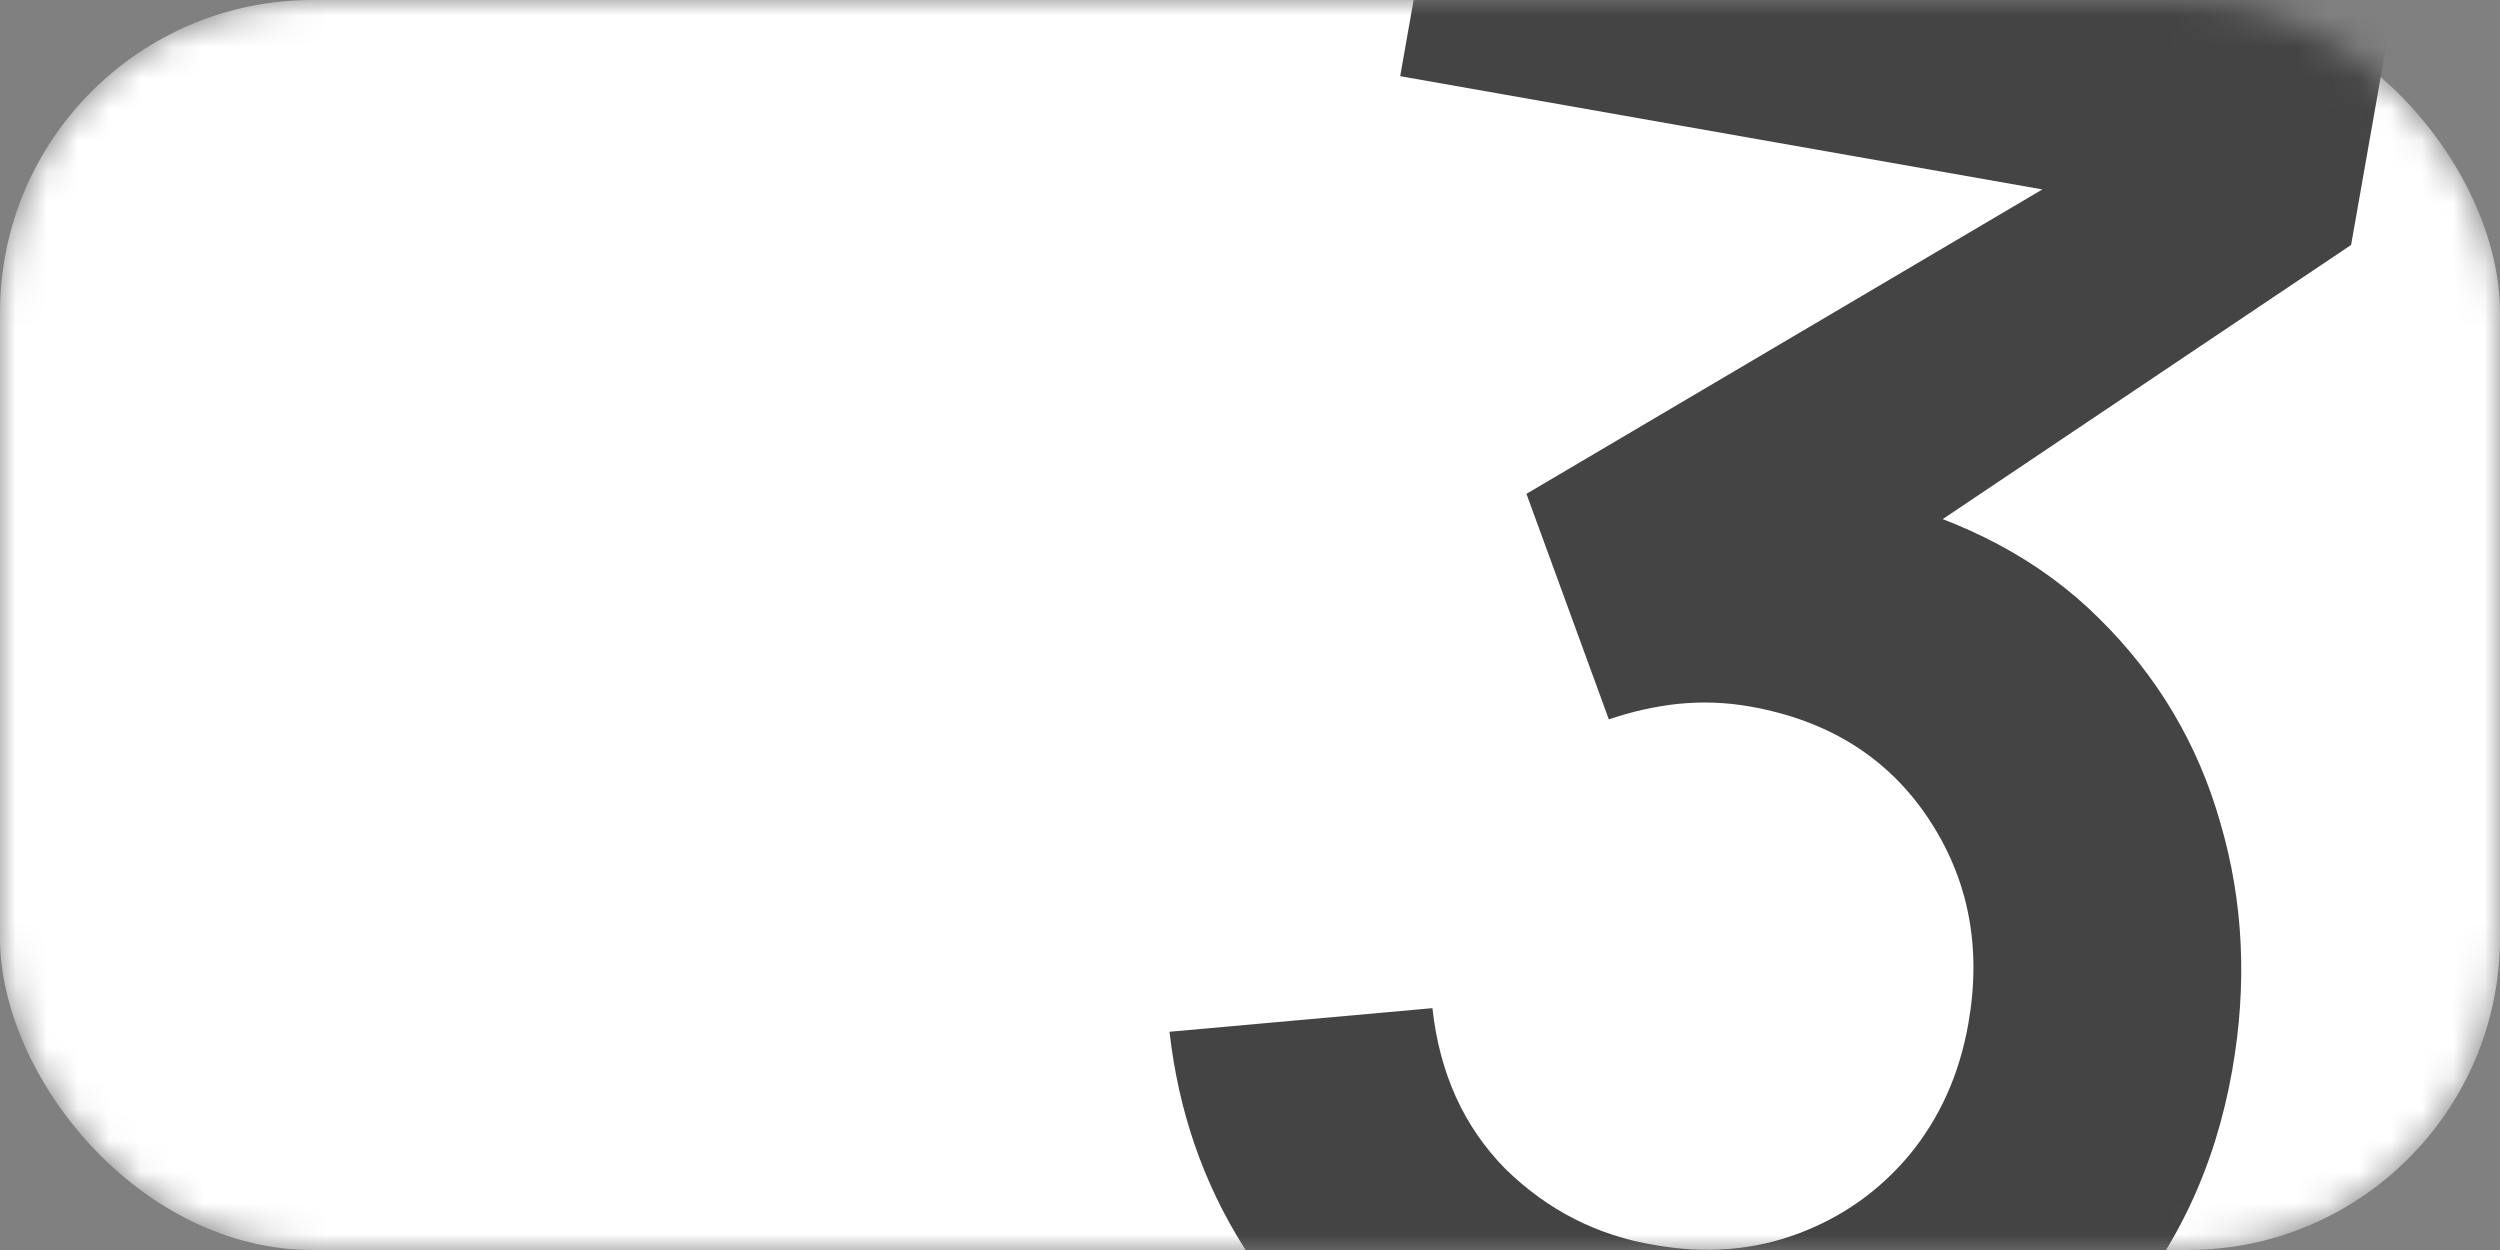 <?xml version="1.0" encoding="UTF-8"?> <svg xmlns="http://www.w3.org/2000/svg" width="80" height="40" viewBox="0 0 80 40" fill="none"><rect x="0" y="0" width="80" height="40" fill="#808080" stroke="none"/><mask id="mask0_81_28" style="mask-type:alpha" maskUnits="userSpaceOnUse" x="0" y="0" width="80" height="40"><rect width="80" height="40" rx="10" fill="white"></rect></mask><g mask="url(#mask0_81_28)"><rect width="80" height="40" rx="10" fill="white"></rect><path d="M51.608 47.707C49.127 47.27 46.868 46.374 44.832 45.02C42.796 43.666 41.118 41.96 39.799 39.903C38.502 37.85 37.711 35.554 37.424 33.016L45.838 32.261C46.064 34.338 46.84 36.05 48.166 37.398C49.519 38.726 51.117 39.541 52.959 39.842C54.591 40.13 56.117 40.008 57.538 39.477C58.958 38.945 60.149 38.101 61.112 36.944C62.078 35.764 62.703 34.369 62.986 32.761C63.42 30.302 62.99 28.106 61.696 26.172C60.402 24.238 58.503 23.05 55.998 22.608C55.24 22.474 54.475 22.446 53.703 22.523C52.954 22.605 52.214 22.77 51.483 23.02L48.846 15.803L68.045 4.475L68.416 6.601L44.806 2.438L46.185 -5.386L76.621 -0.02L75.235 7.839L59.554 18.366L59.916 15.907C62.89 16.644 65.305 17.935 67.159 19.778C69.037 21.626 70.334 23.809 71.051 26.329C71.791 28.852 71.917 31.492 71.431 34.25C70.88 37.375 69.616 40.043 67.639 42.253C65.685 44.467 63.293 46.071 60.464 47.065C57.662 48.04 54.71 48.254 51.608 47.707Z" fill="#444444"></path></g></svg> 